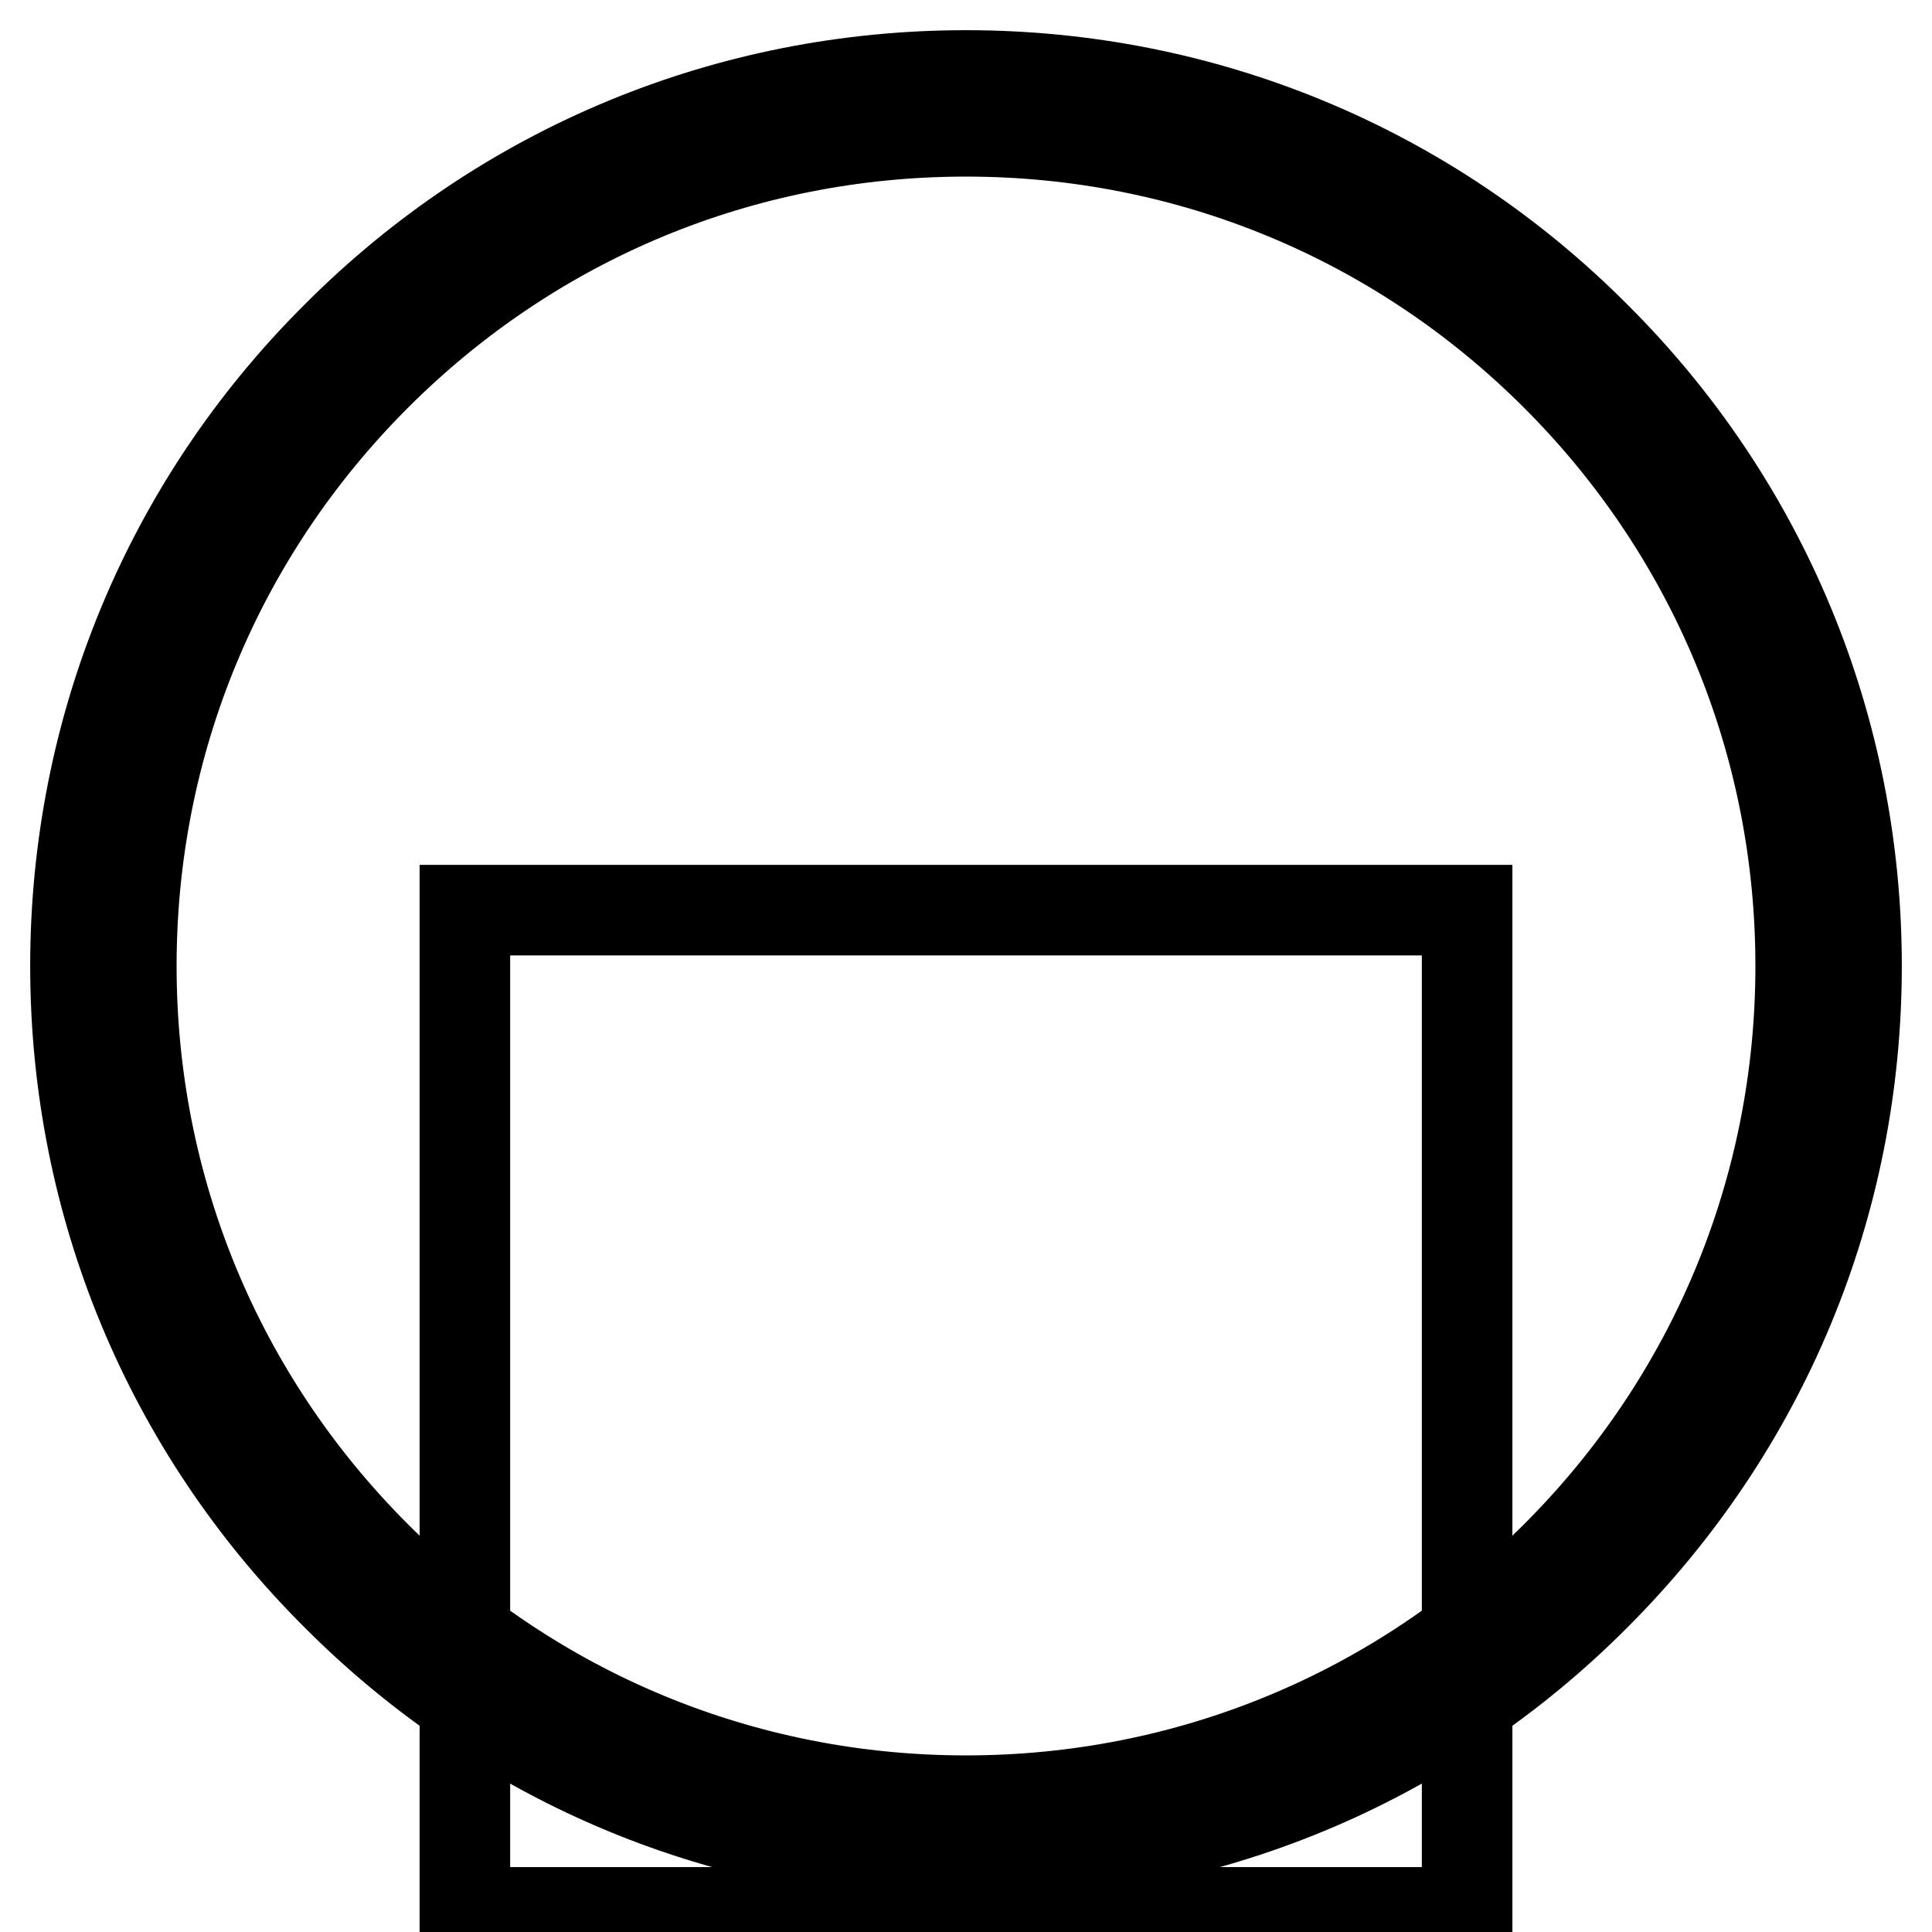 <?xml version="1.0" encoding="utf-8"?>
<!-- Svg Vector Icons : http://www.onlinewebfonts.com/icon -->
<!DOCTYPE svg PUBLIC "-//W3C//DTD SVG 1.1//EN" "http://www.w3.org/Graphics/SVG/1.1/DTD/svg11.dtd">
<svg version="1.1" xmlns="http://www.w3.org/2000/svg" xmlns:xlink="http://www.w3.org/1999/xlink" x="0px" y="0px" viewBox="0 0 256 256" enable-background="new 0 0 256 256" xml:space="preserve">
<g> <g> <path stroke-width="12" fill-opacity="0" stroke="#000000"  d="M61.6 120.6h132.8v132.8h-132.8z"/> <path stroke-width="12" fill-opacity="0" stroke="#000000"  d="M128,246C128,246,128,246,128,246c31.5,0,61.2-12.3,83.4-34.6c22.3-22.3,34.6-51.9,34.6-83.4  s-12.3-61.2-34.6-83.4C189.2,22.3,159.5,10,128,10c0,0,0,0,0,0c-31.5,0-61.2,12.3-83.4,34.6C22.3,66.8,10,96.5,10,128  s12.3,61.2,34.6,83.4C66.8,233.7,96.5,246,128,246z M49.8,49.8C70.7,28.9,98.4,17.4,128,17.4c0,0,0,0,0,0  c29.5,0,57.3,11.5,78.2,32.4c20.9,20.9,32.4,48.7,32.4,78.2c0,29.5-11.5,57.3-32.4,78.2s-48.7,32.4-78.2,32.4h0c0,0,0,0,0,0  c-29.5,0-57.3-11.5-78.2-32.4c-20.9-20.9-32.4-48.7-32.4-78.2C17.4,98.5,28.9,70.7,49.8,49.8z"/> </g></g>
</svg>